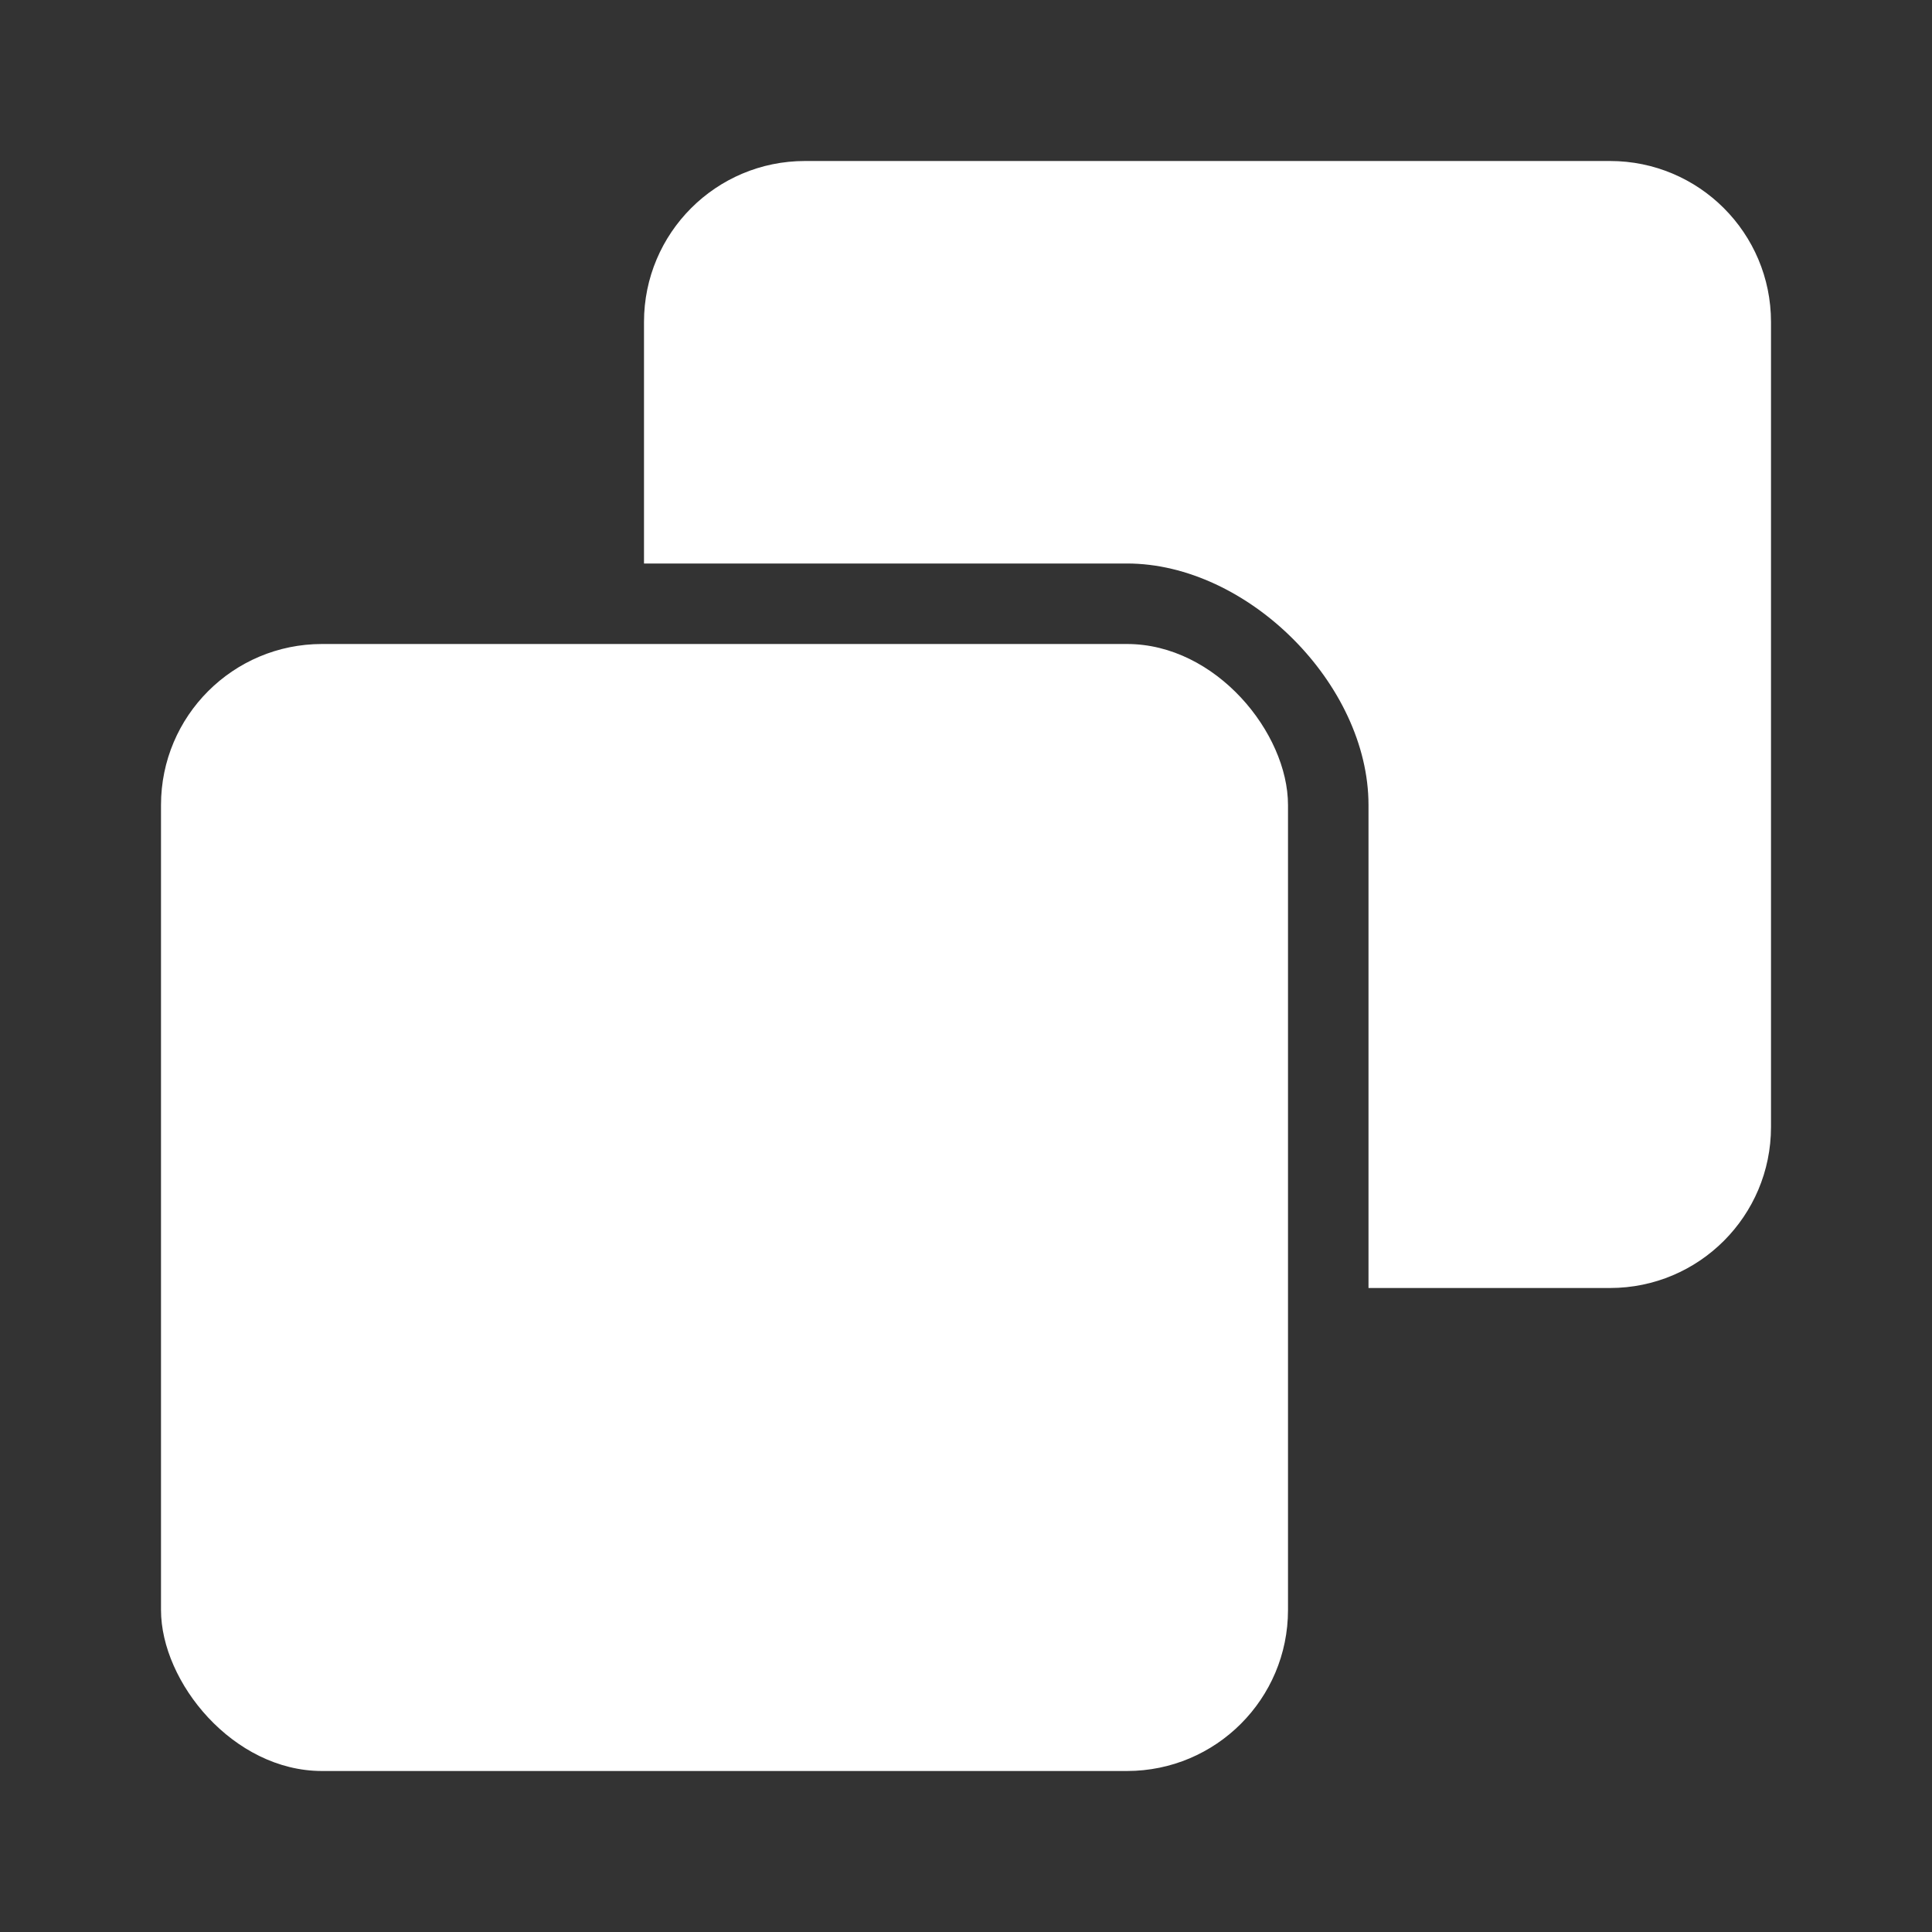 <?xml version="1.0" encoding="UTF-8"?> <svg xmlns="http://www.w3.org/2000/svg" width="24" height="24" viewBox="0 0 24 24" fill="none"><rect x="0" y="0" width="24" height="24" fill="#333333" stroke="none"/><rect x="2" y="8" width="14" height="14" rx="2" fill="white"></rect><path d="M10 2C8.895 2 8 2.895 8 4V7H14C15.5 7 17 8.5 17 10V16H20C21.105 16 22 15.105 22 14V4C22 2.895 21.105 2 20 2H10Z" fill="white"></path></svg> 